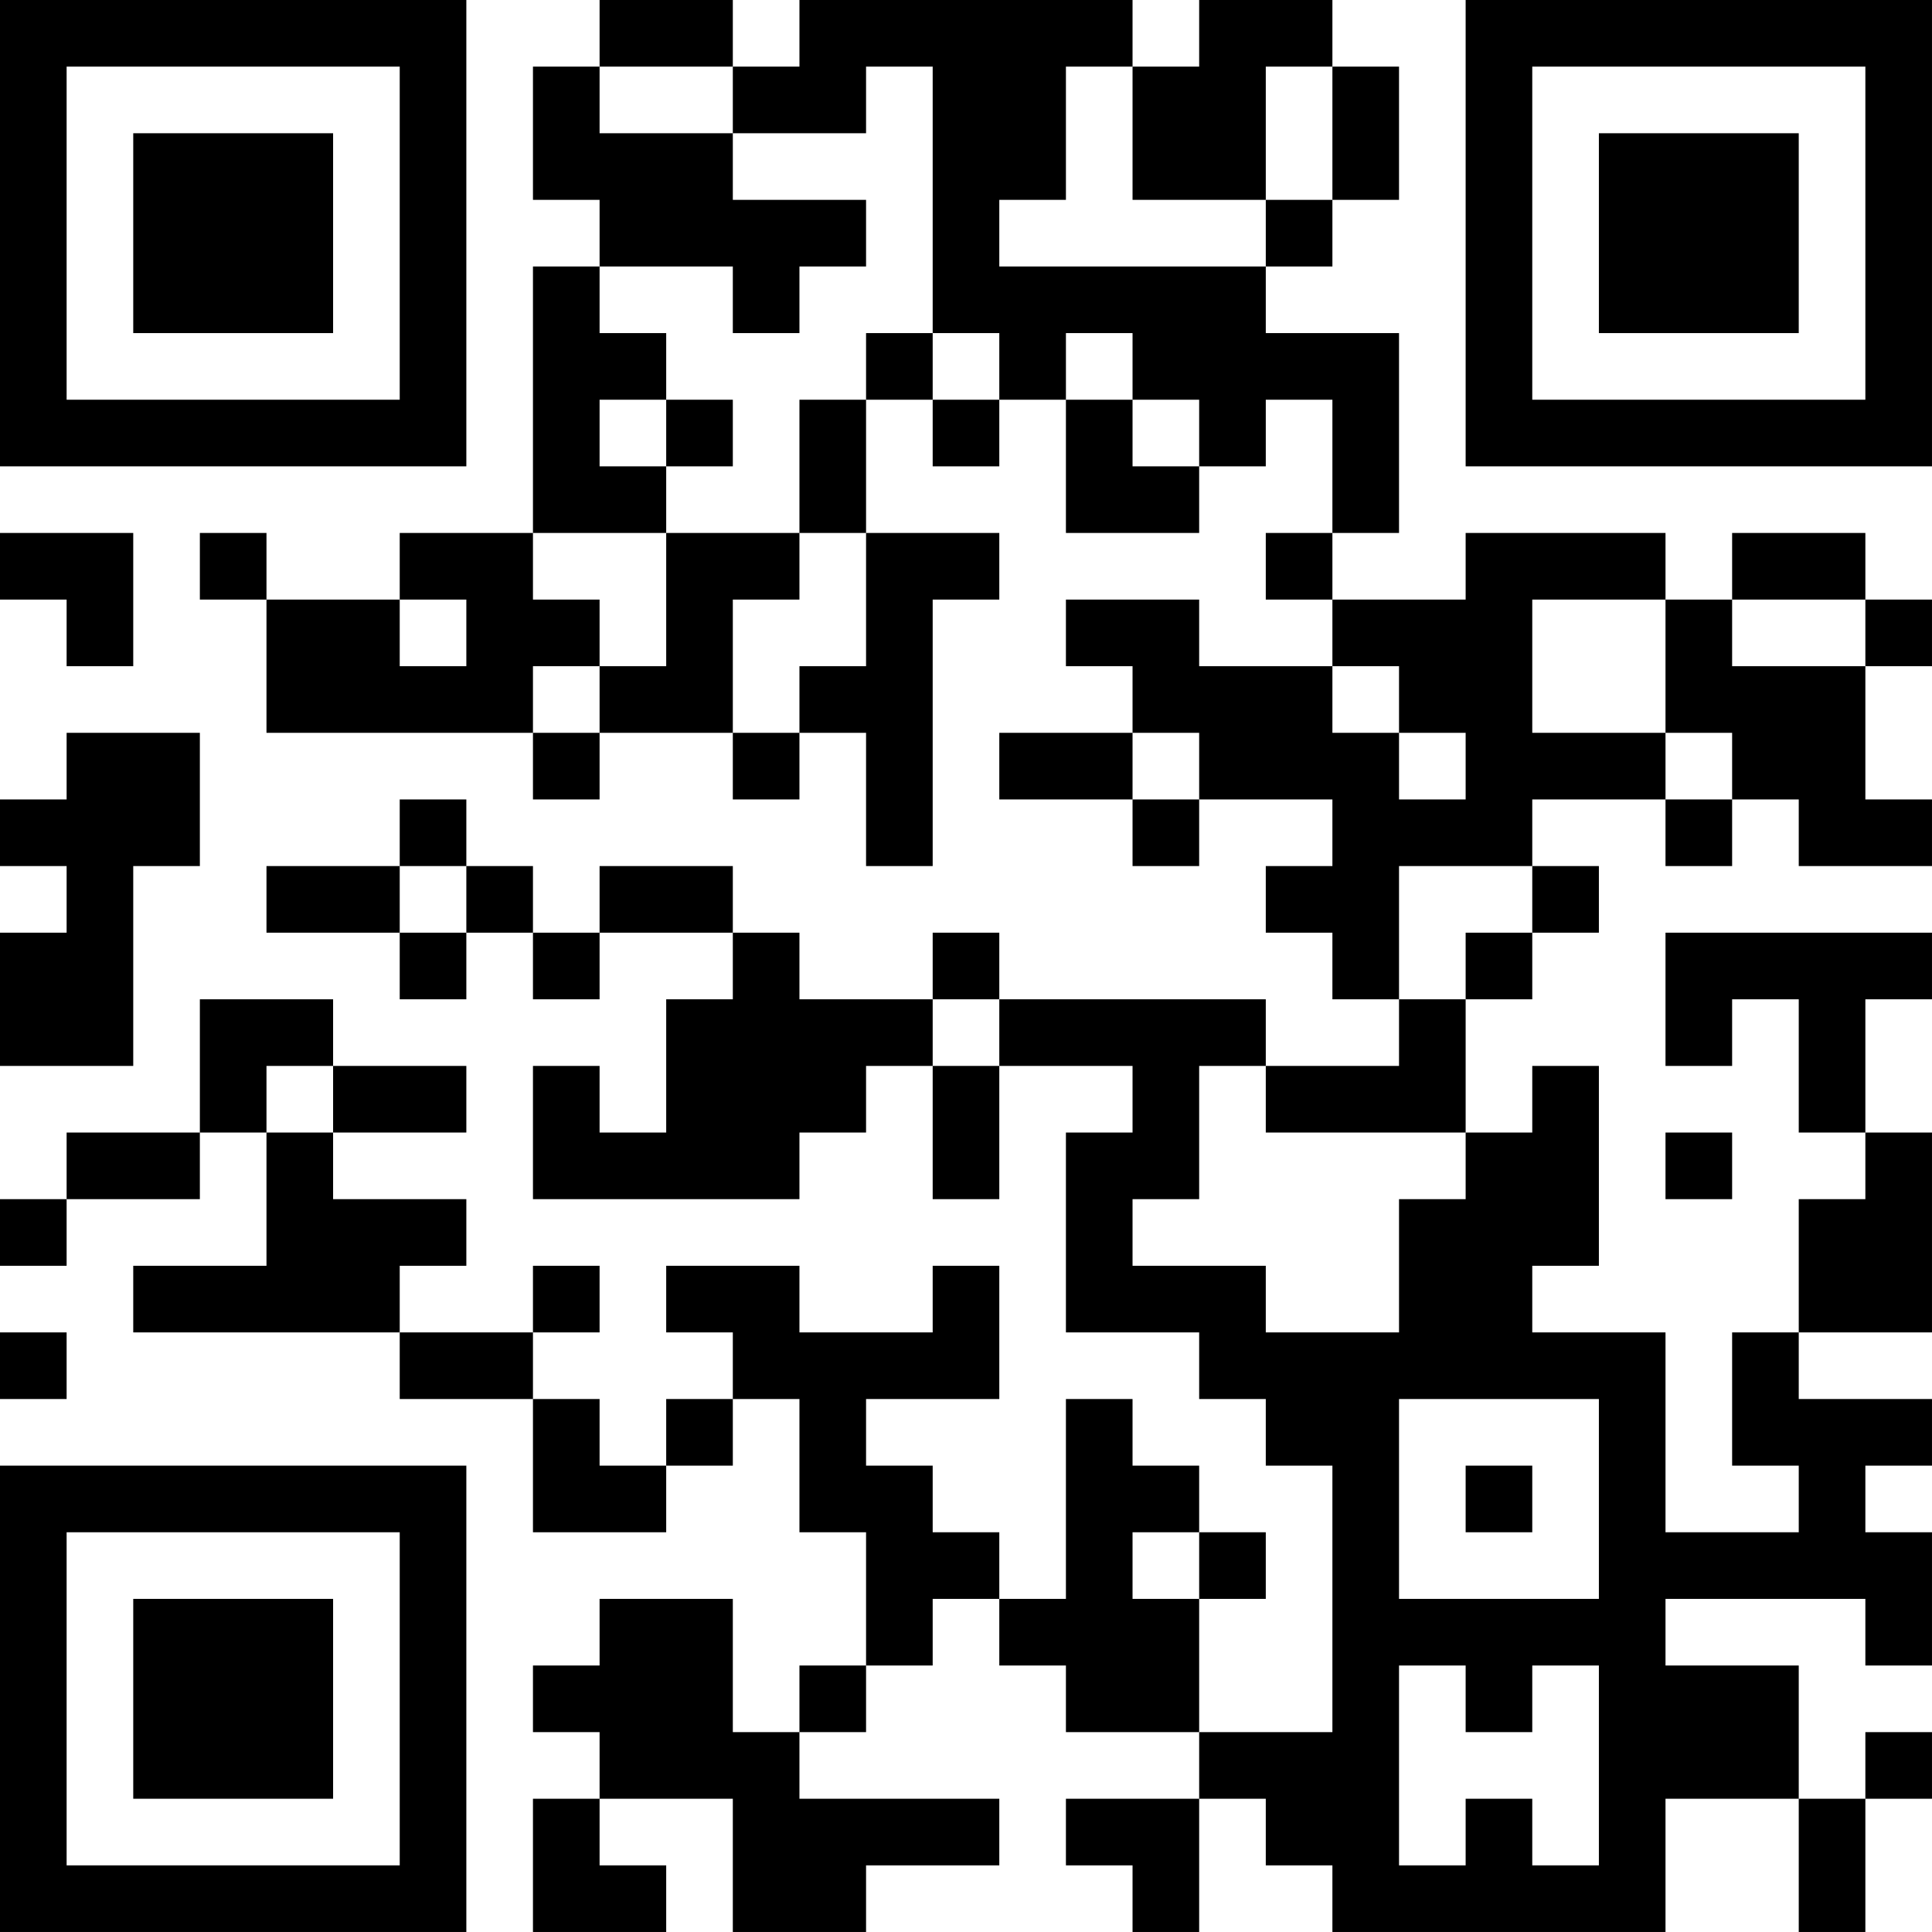 <?xml version="1.0" encoding="UTF-8"?>
<svg xmlns="http://www.w3.org/2000/svg" version="1.1" width="400" height="400" viewBox="0 0 400 400"><rect x="0" y="0" width="400" height="400" fill="#ffffff"/><g transform="scale(13.793)"><g transform="translate(0,0)"><path fill-rule="evenodd" d="M9 0L9 1L8 1L8 3L9 3L9 4L8 4L8 8L6 8L6 9L4 9L4 8L3 8L3 9L4 9L4 11L8 11L8 12L9 12L9 11L11 11L11 12L12 12L12 11L13 11L13 13L14 13L14 9L15 9L15 8L13 8L13 6L14 6L14 7L15 7L15 6L16 6L16 8L18 8L18 7L19 7L19 6L20 6L20 8L19 8L19 9L20 9L20 10L18 10L18 9L16 9L16 10L17 10L17 11L15 11L15 12L17 12L17 13L18 13L18 12L20 12L20 13L19 13L19 14L20 14L20 15L21 15L21 16L19 16L19 15L15 15L15 14L14 14L14 15L12 15L12 14L11 14L11 13L9 13L9 14L8 14L8 13L7 13L7 12L6 12L6 13L4 13L4 14L6 14L6 15L7 15L7 14L8 14L8 15L9 15L9 14L11 14L11 15L10 15L10 17L9 17L9 16L8 16L8 18L12 18L12 17L13 17L13 16L14 16L14 18L15 18L15 16L17 16L17 17L16 17L16 20L18 20L18 21L19 21L19 22L20 22L20 26L18 26L18 24L19 24L19 23L18 23L18 22L17 22L17 21L16 21L16 24L15 24L15 23L14 23L14 22L13 22L13 21L15 21L15 19L14 19L14 20L12 20L12 19L10 19L10 20L11 20L11 21L10 21L10 22L9 22L9 21L8 21L8 20L9 20L9 19L8 19L8 20L6 20L6 19L7 19L7 18L5 18L5 17L7 17L7 16L5 16L5 15L3 15L3 17L1 17L1 18L0 18L0 19L1 19L1 18L3 18L3 17L4 17L4 19L2 19L2 20L6 20L6 21L8 21L8 23L10 23L10 22L11 22L11 21L12 21L12 23L13 23L13 25L12 25L12 26L11 26L11 24L9 24L9 25L8 25L8 26L9 26L9 27L8 27L8 29L10 29L10 28L9 28L9 27L11 27L11 29L13 29L13 28L15 28L15 27L12 27L12 26L13 26L13 25L14 25L14 24L15 24L15 25L16 25L16 26L18 26L18 27L16 27L16 28L17 28L17 29L18 29L18 27L19 27L19 28L20 28L20 29L25 29L25 27L27 27L27 29L28 29L28 27L29 27L29 26L28 26L28 27L27 27L27 25L25 25L25 24L28 24L28 25L29 25L29 23L28 23L28 22L29 22L29 21L27 21L27 20L29 20L29 17L28 17L28 15L29 15L29 14L25 14L25 16L26 16L26 15L27 15L27 17L28 17L28 18L27 18L27 20L26 20L26 22L27 22L27 23L25 23L25 20L23 20L23 19L24 19L24 16L23 16L23 17L22 17L22 15L23 15L23 14L24 14L24 13L23 13L23 12L25 12L25 13L26 13L26 12L27 12L27 13L29 13L29 12L28 12L28 10L29 10L29 9L28 9L28 8L26 8L26 9L25 9L25 8L22 8L22 9L20 9L20 8L21 8L21 5L19 5L19 4L20 4L20 3L21 3L21 1L20 1L20 0L18 0L18 1L17 1L17 0L12 0L12 1L11 1L11 0ZM9 1L9 2L11 2L11 3L13 3L13 4L12 4L12 5L11 5L11 4L9 4L9 5L10 5L10 6L9 6L9 7L10 7L10 8L8 8L8 9L9 9L9 10L8 10L8 11L9 11L9 10L10 10L10 8L12 8L12 9L11 9L11 11L12 11L12 10L13 10L13 8L12 8L12 6L13 6L13 5L14 5L14 6L15 6L15 5L14 5L14 1L13 1L13 2L11 2L11 1ZM16 1L16 3L15 3L15 4L19 4L19 3L20 3L20 1L19 1L19 3L17 3L17 1ZM16 5L16 6L17 6L17 7L18 7L18 6L17 6L17 5ZM10 6L10 7L11 7L11 6ZM0 8L0 9L1 9L1 10L2 10L2 8ZM6 9L6 10L7 10L7 9ZM23 9L23 11L25 11L25 12L26 12L26 11L25 11L25 9ZM26 9L26 10L28 10L28 9ZM20 10L20 11L21 11L21 12L22 12L22 11L21 11L21 10ZM1 11L1 12L0 12L0 13L1 13L1 14L0 14L0 16L2 16L2 13L3 13L3 11ZM17 11L17 12L18 12L18 11ZM6 13L6 14L7 14L7 13ZM21 13L21 15L22 15L22 14L23 14L23 13ZM14 15L14 16L15 16L15 15ZM4 16L4 17L5 17L5 16ZM18 16L18 18L17 18L17 19L19 19L19 20L21 20L21 18L22 18L22 17L19 17L19 16ZM25 17L25 18L26 18L26 17ZM0 20L0 21L1 21L1 20ZM21 21L21 24L24 24L24 21ZM22 22L22 23L23 23L23 22ZM17 23L17 24L18 24L18 23ZM21 25L21 28L22 28L22 27L23 27L23 28L24 28L24 25L23 25L23 26L22 26L22 25ZM0 0L0 7L7 7L7 0ZM1 1L1 6L6 6L6 1ZM2 2L2 5L5 5L5 2ZM22 0L22 7L29 7L29 0ZM23 1L23 6L28 6L28 1ZM24 2L24 5L27 5L27 2ZM0 22L0 29L7 29L7 22ZM1 23L1 28L6 28L6 23ZM2 24L2 27L5 27L5 24Z" fill="#000000"/></g></g></svg>
